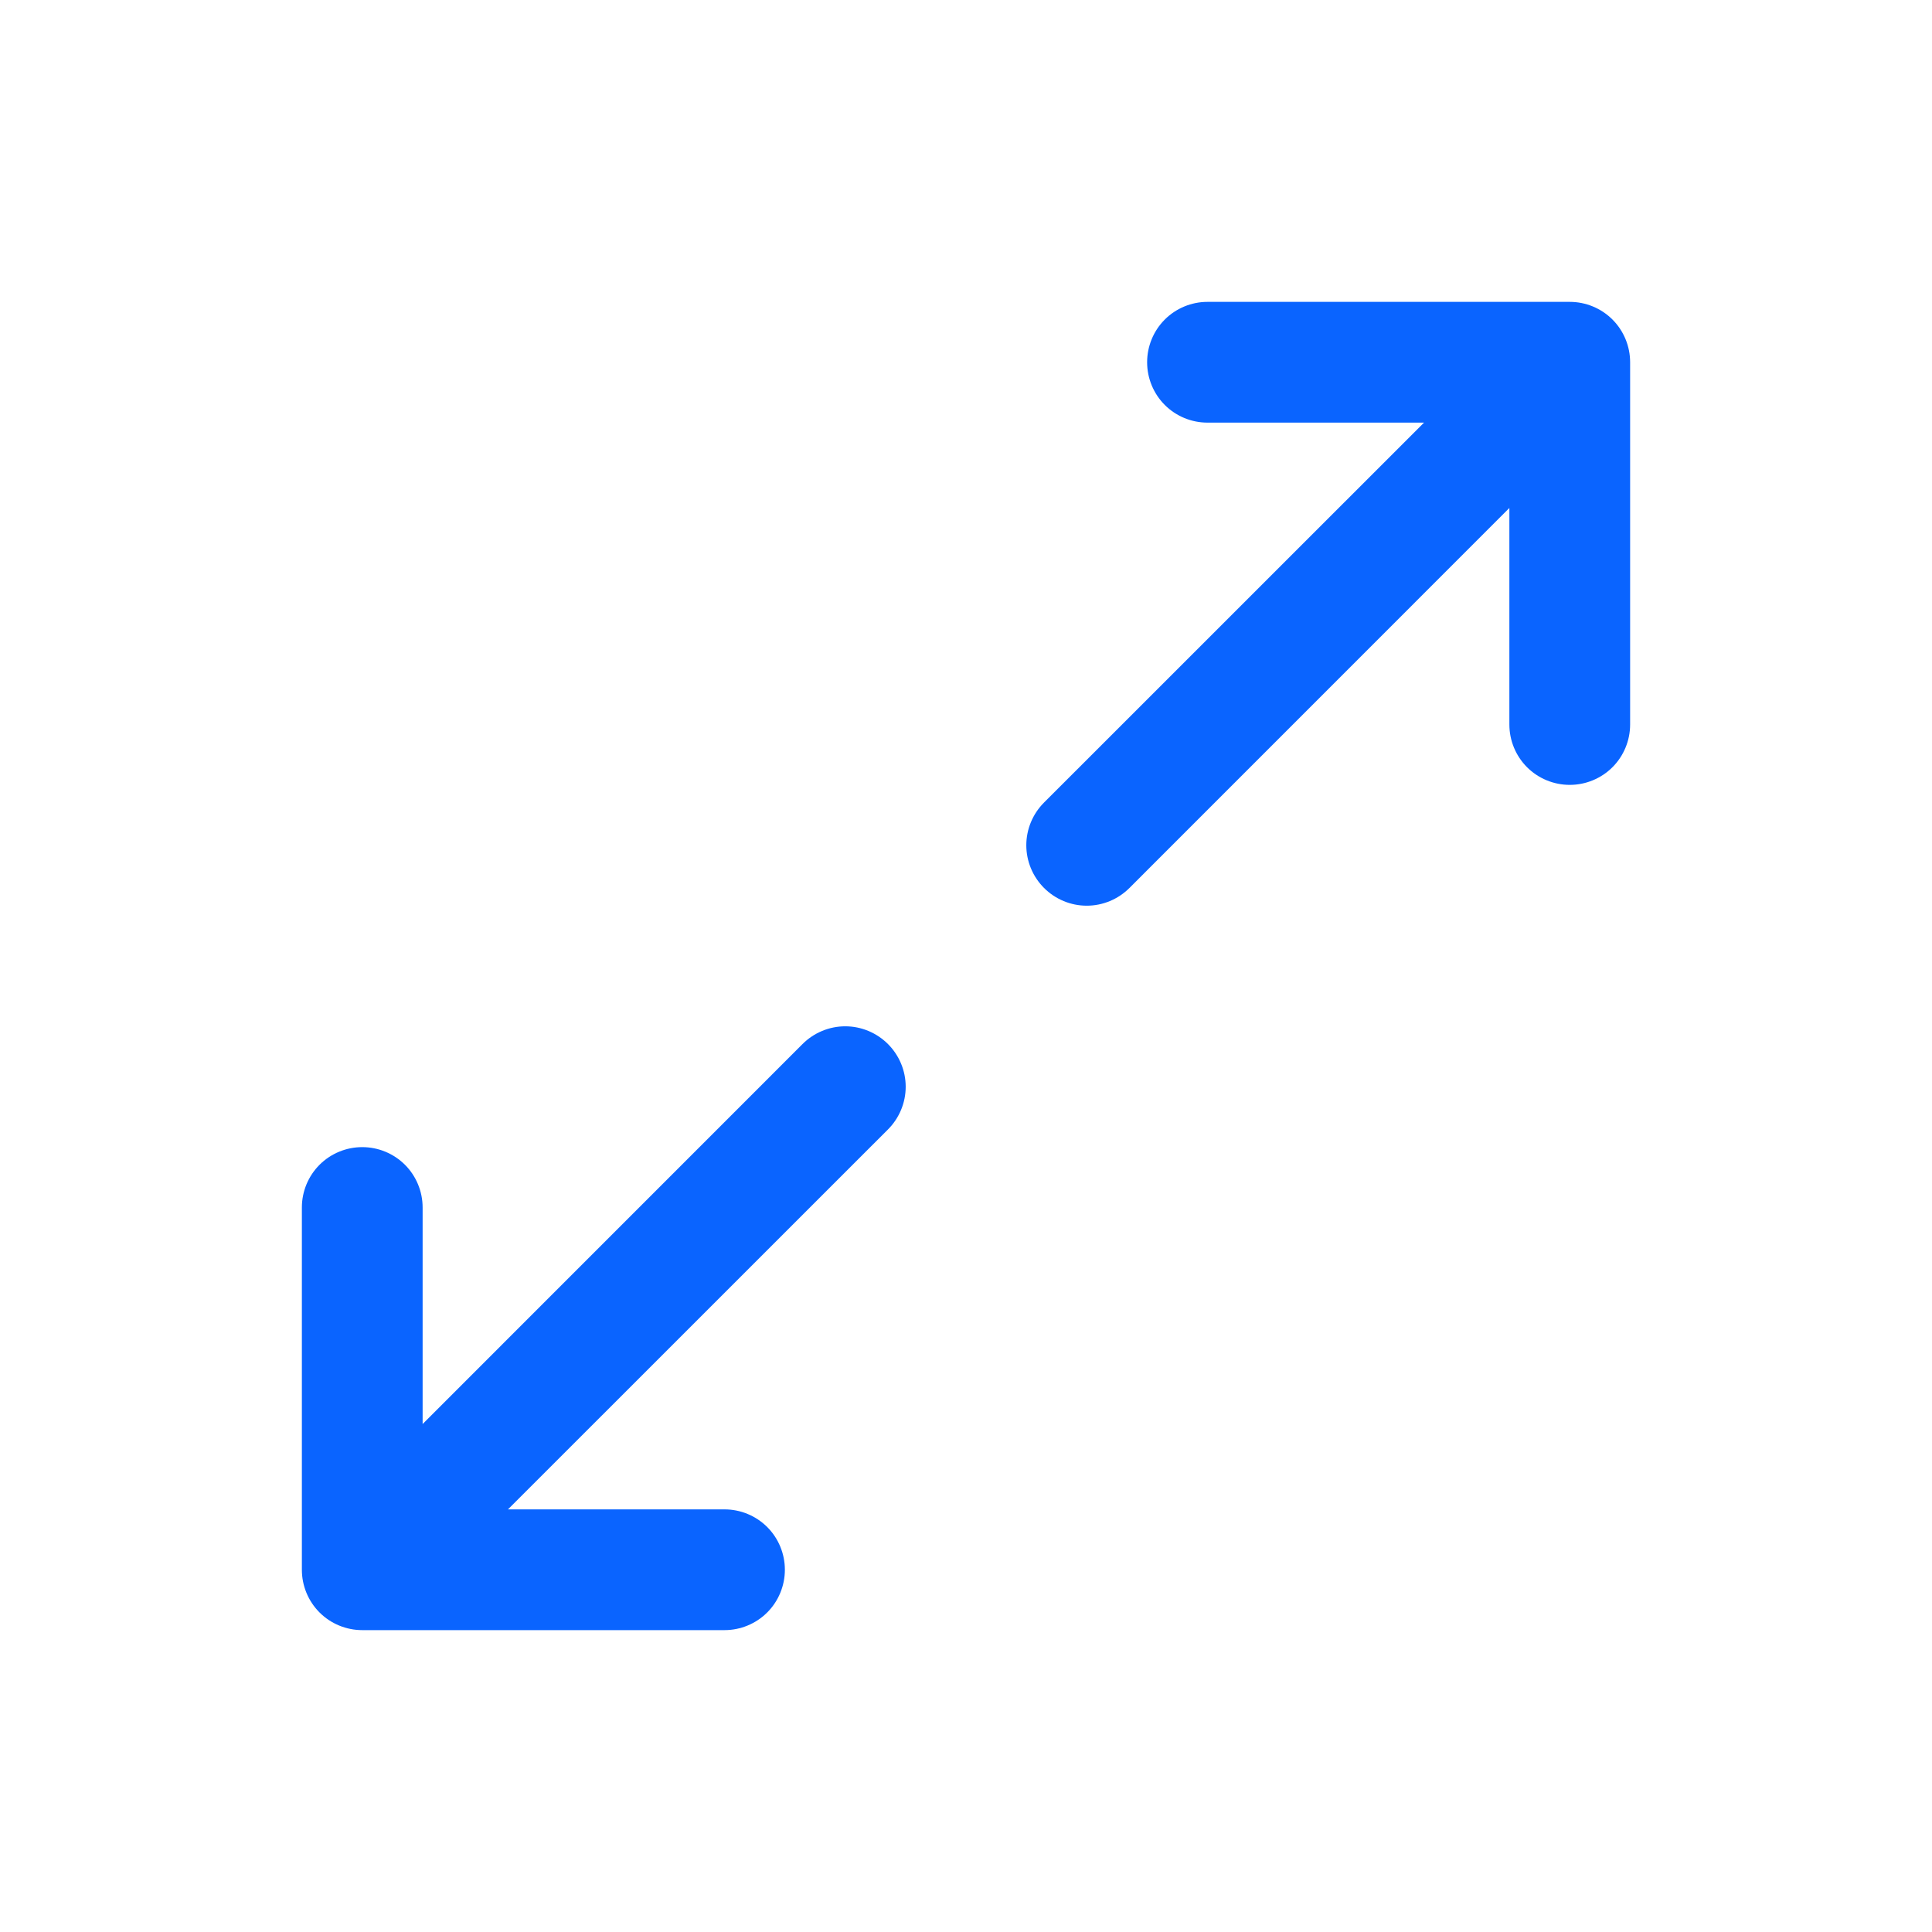 <svg width="28" height="28" viewBox="0 0 28 28" fill="none" xmlns="http://www.w3.org/2000/svg">
<path d="M23.625 5.25V10.5C23.625 10.732 23.533 10.955 23.369 11.119C23.205 11.283 22.982 11.375 22.75 11.375C22.518 11.375 22.295 11.283 22.131 11.119C21.967 10.955 21.875 10.732 21.875 10.5V7.362L16.369 12.869C16.205 13.033 15.982 13.126 15.75 13.126C15.518 13.126 15.295 13.033 15.131 12.869C14.967 12.705 14.874 12.482 14.874 12.25C14.874 12.018 14.967 11.795 15.131 11.631L20.638 6.125H17.5C17.268 6.125 17.045 6.033 16.881 5.869C16.717 5.705 16.625 5.482 16.625 5.25C16.625 5.018 16.717 4.795 16.881 4.631C17.045 4.467 17.268 4.375 17.5 4.375H22.75C22.982 4.375 23.205 4.467 23.369 4.631C23.533 4.795 23.625 5.018 23.625 5.25ZM11.631 15.131L6.125 20.638V17.5C6.125 17.268 6.033 17.045 5.869 16.881C5.705 16.717 5.482 16.625 5.25 16.625C5.018 16.625 4.795 16.717 4.631 16.881C4.467 17.045 4.375 17.268 4.375 17.5V22.75C4.375 22.982 4.467 23.205 4.631 23.369C4.795 23.533 5.018 23.625 5.25 23.625H10.5C10.732 23.625 10.955 23.533 11.119 23.369C11.283 23.205 11.375 22.982 11.375 22.75C11.375 22.518 11.283 22.295 11.119 22.131C10.955 21.967 10.732 21.875 10.5 21.875H7.362L12.869 16.369C13.033 16.205 13.126 15.982 13.126 15.75C13.126 15.518 13.033 15.295 12.869 15.131C12.705 14.967 12.482 14.874 12.25 14.874C12.018 14.874 11.795 14.967 11.631 15.131Z" fill="#0A64FF"/>
</svg>

